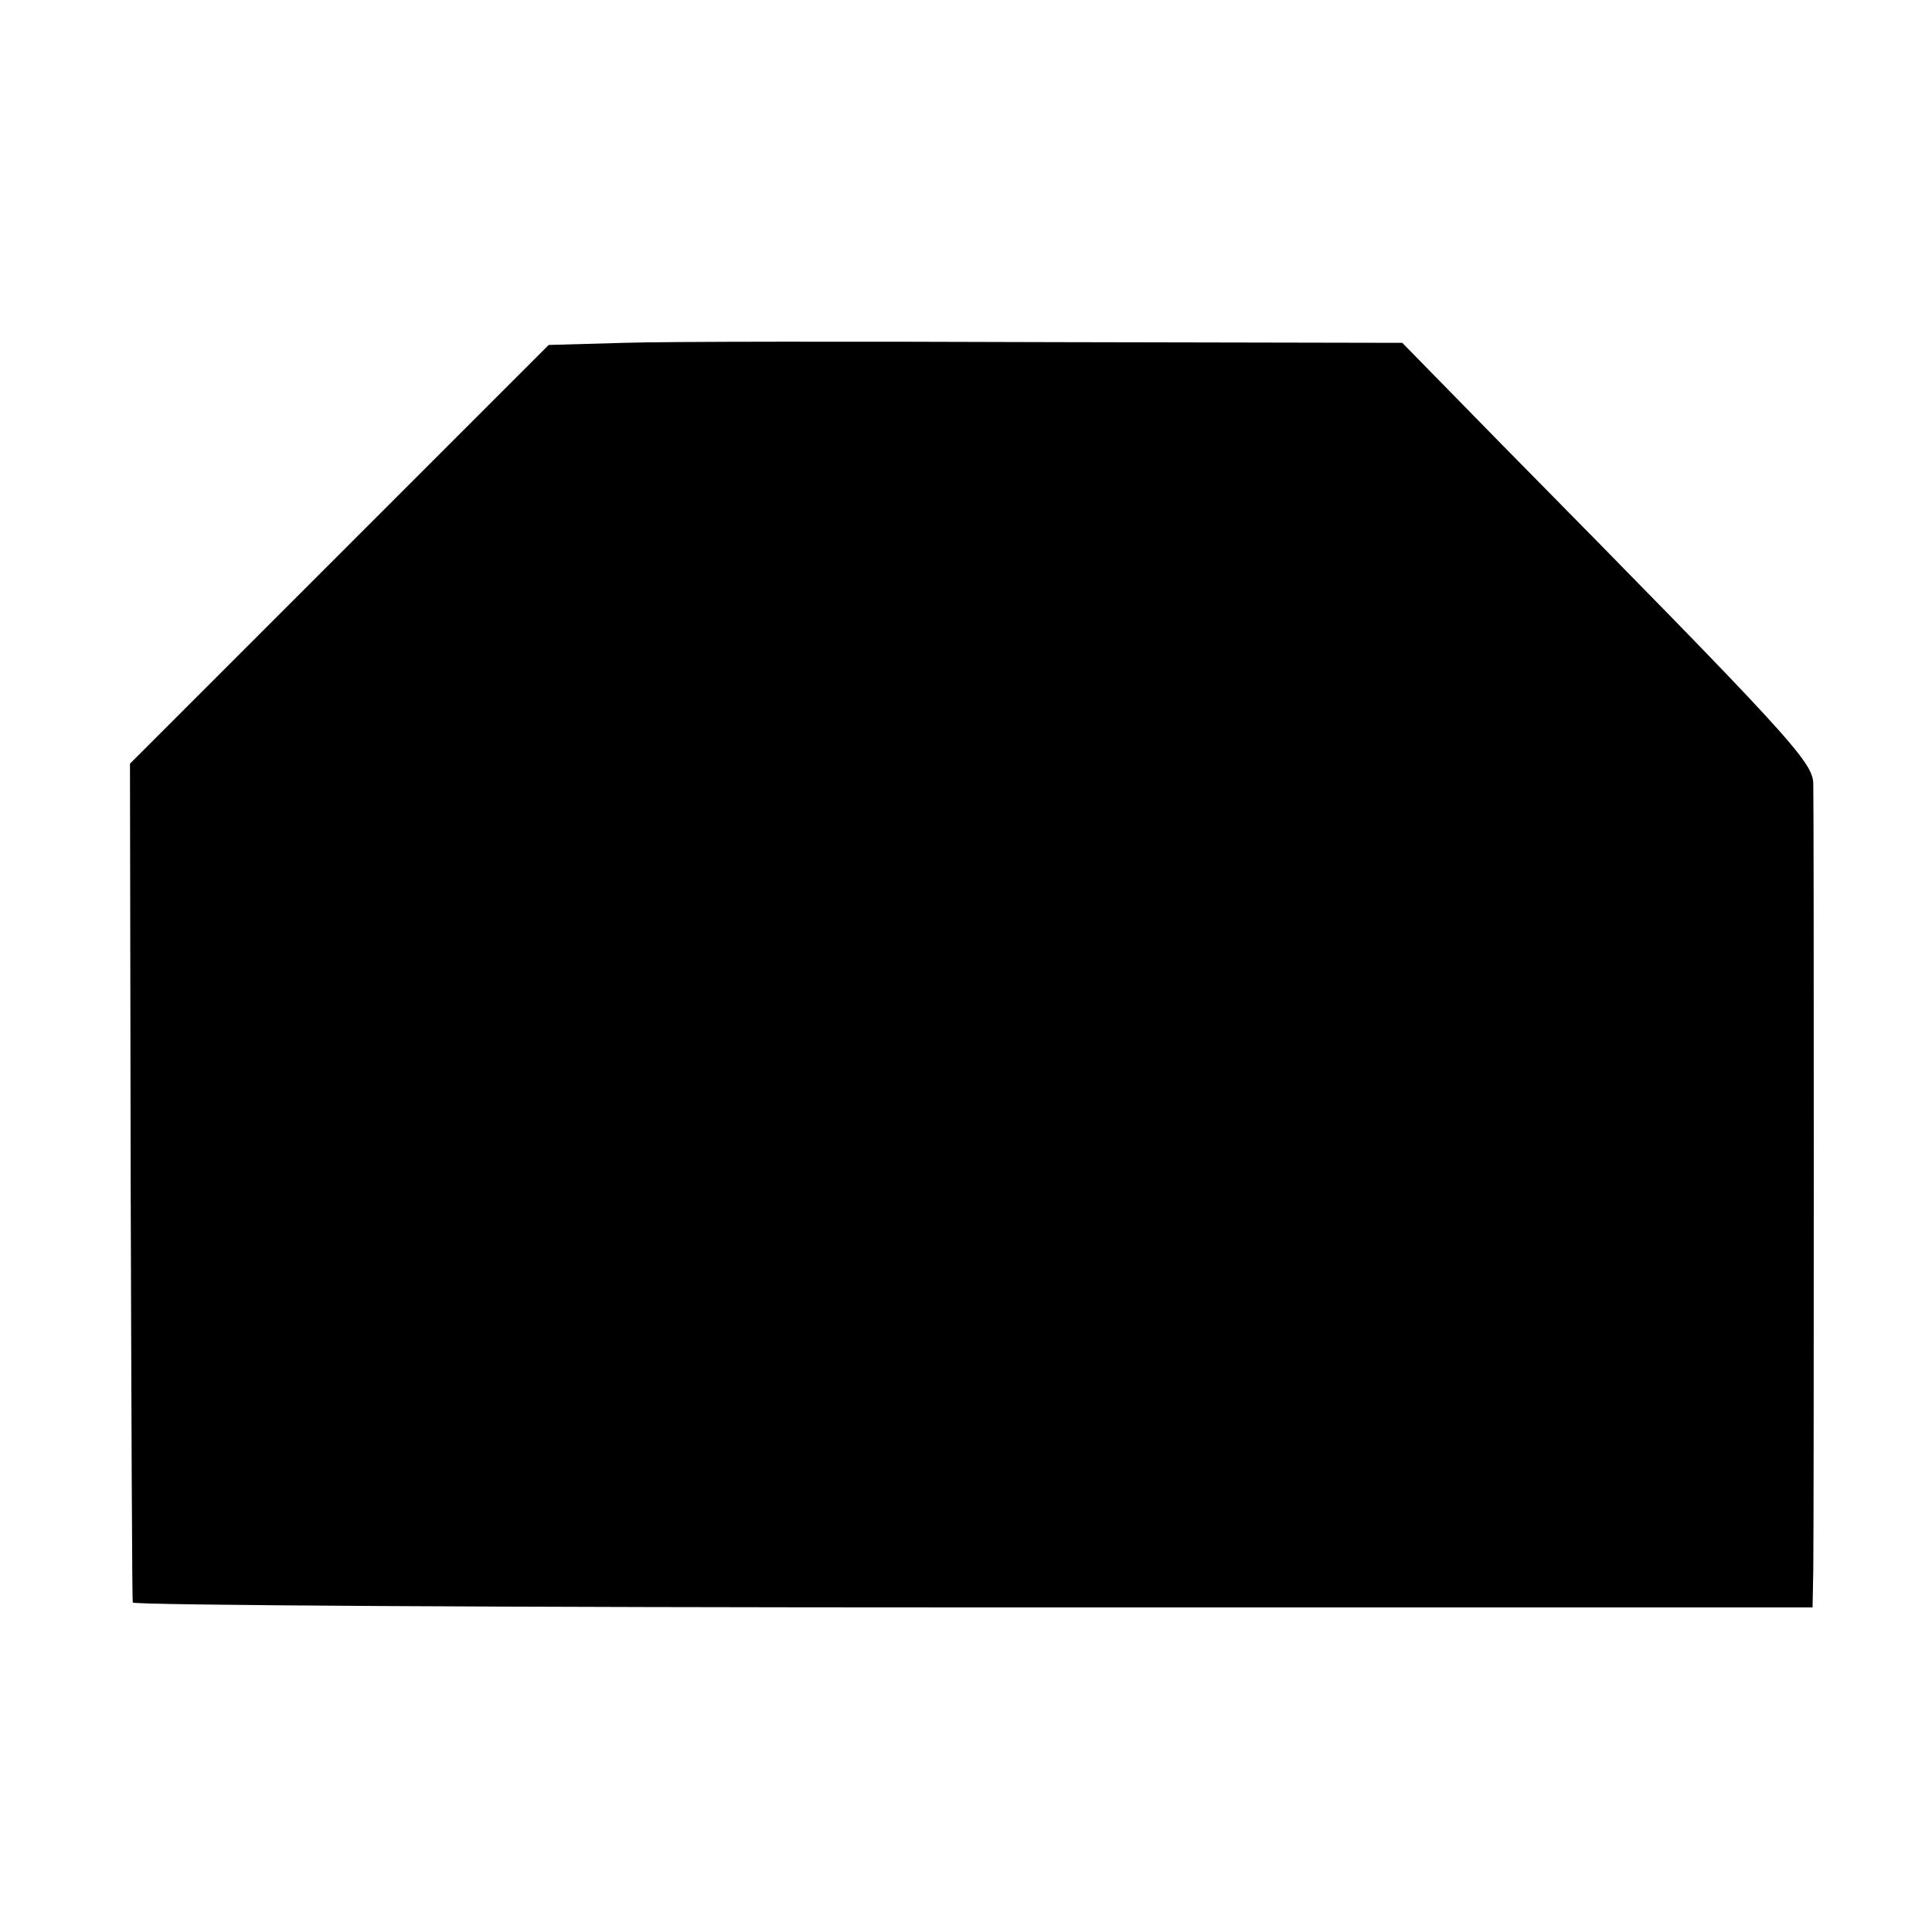 <?xml version="1.0" standalone="no"?>
<!DOCTYPE svg PUBLIC "-//W3C//DTD SVG 20010904//EN"
 "http://www.w3.org/TR/2001/REC-SVG-20010904/DTD/svg10.dtd">
<svg version="1.0" xmlns="http://www.w3.org/2000/svg"
 width="275pt" height="275pt" viewBox="0 0 275 275"
 preserveAspectRatio="xMidYMid meet">
<g transform="translate(0,275) scale(0.1,-0.1)"
fill="#000000" stroke="none">
<path d="M888 2262 l-107 -3 -298 -298 -298 -298 1 -594 c1 -327 2 -597 3
-600 0 -4 539 -7 1196 -7 l1195 0 1 52 c1 71 1 1084 0 1121 -1 31 -34 67 -444
483 l-141 144 -501 1 c-275 1 -548 1 -607 -1z"/>
</g>
</svg>
